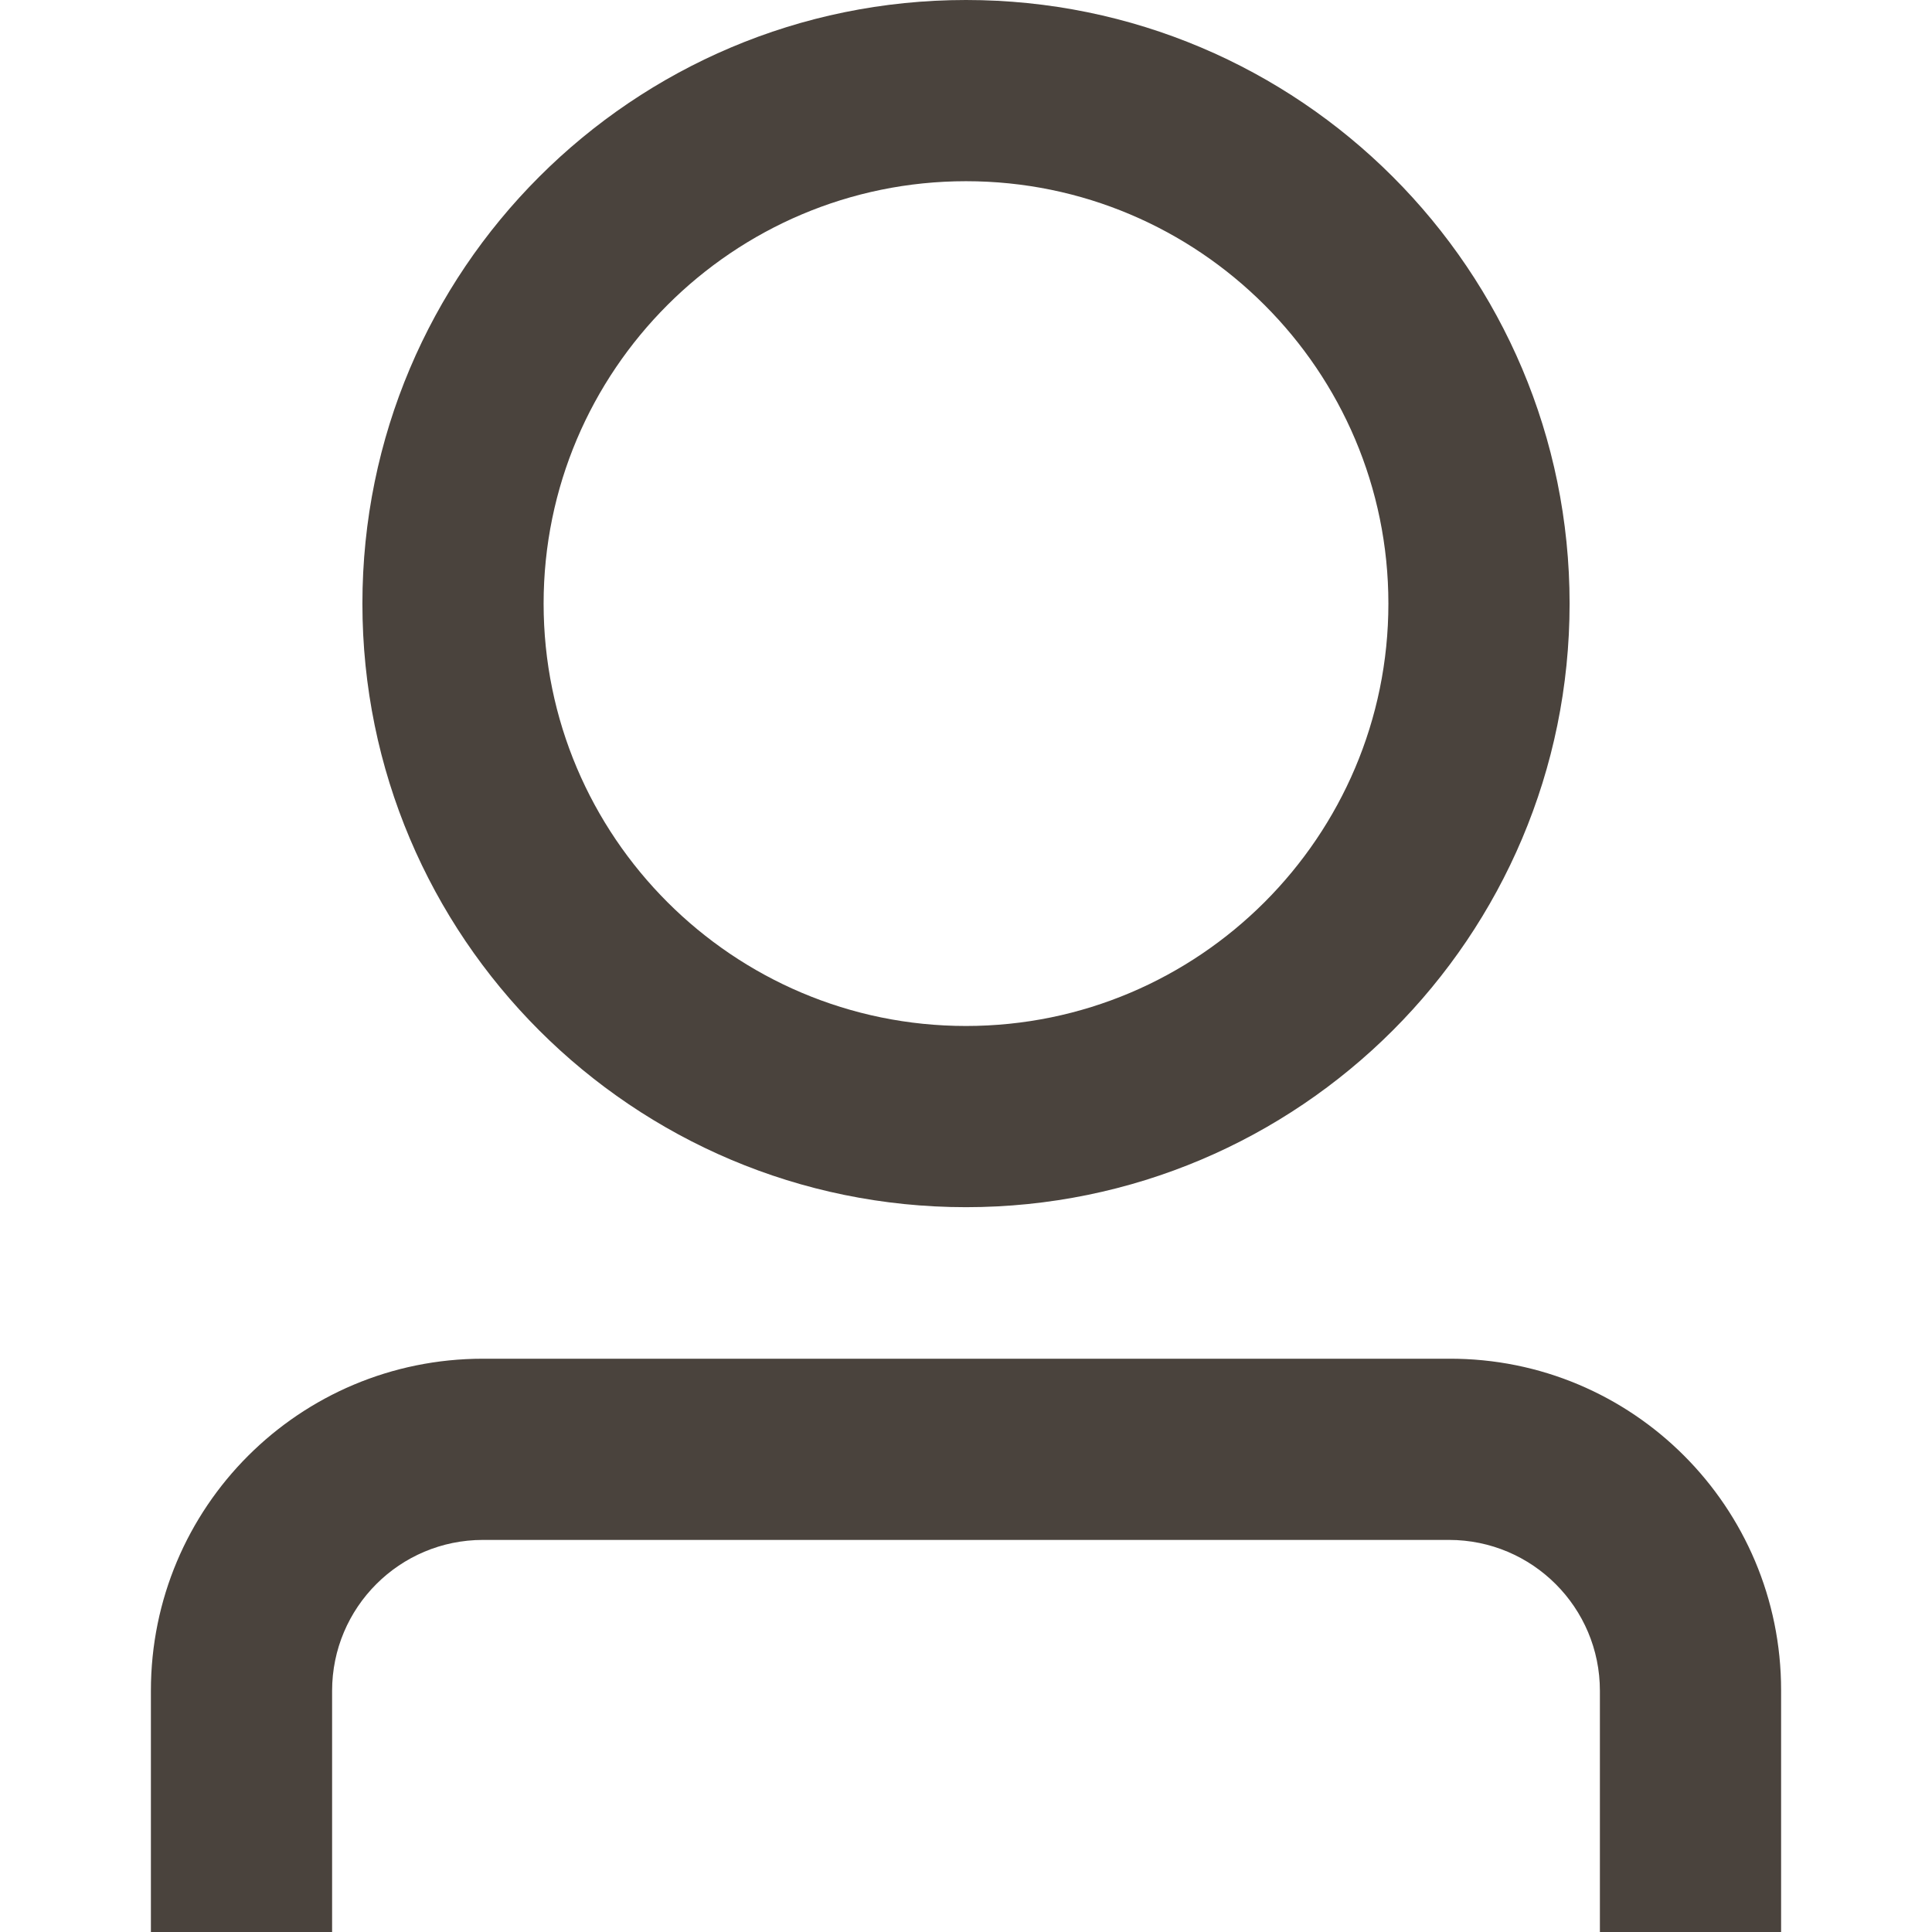<svg xmlns="http://www.w3.org/2000/svg" xmlns:xlink="http://www.w3.org/1999/xlink" id="Livello_1" x="0px" y="0px" width="306px" height="306px" viewBox="0 0 306 306" style="enable-background:new 0 0 306 306;" xml:space="preserve"><style type="text/css">	.st0{fill:#4A433D;}</style><path class="st0" d="M153,191.2c52.8,0,95.6-42.8,95.6-95.6S205.8,0,153,0S57.4,42.8,57.4,95.6S100.2,191.2,153,191.2z M153,28.7 c36.9,0,66.9,30,66.9,66.9s-30,66.9-66.9,66.9s-66.9-30-66.9-66.9S116.1,28.7,153,28.7z M282.1,267.7V306h-28.7v-38.2 c0-13.2-10.7-23.9-23.9-23.9h-153c-13.2,0-23.9,10.7-23.9,23.9V306H23.9v-38.2c0-29.1,23.5-52.6,52.6-52.6h153 C258.6,215.1,282.1,238.7,282.1,267.7z"></path></svg>